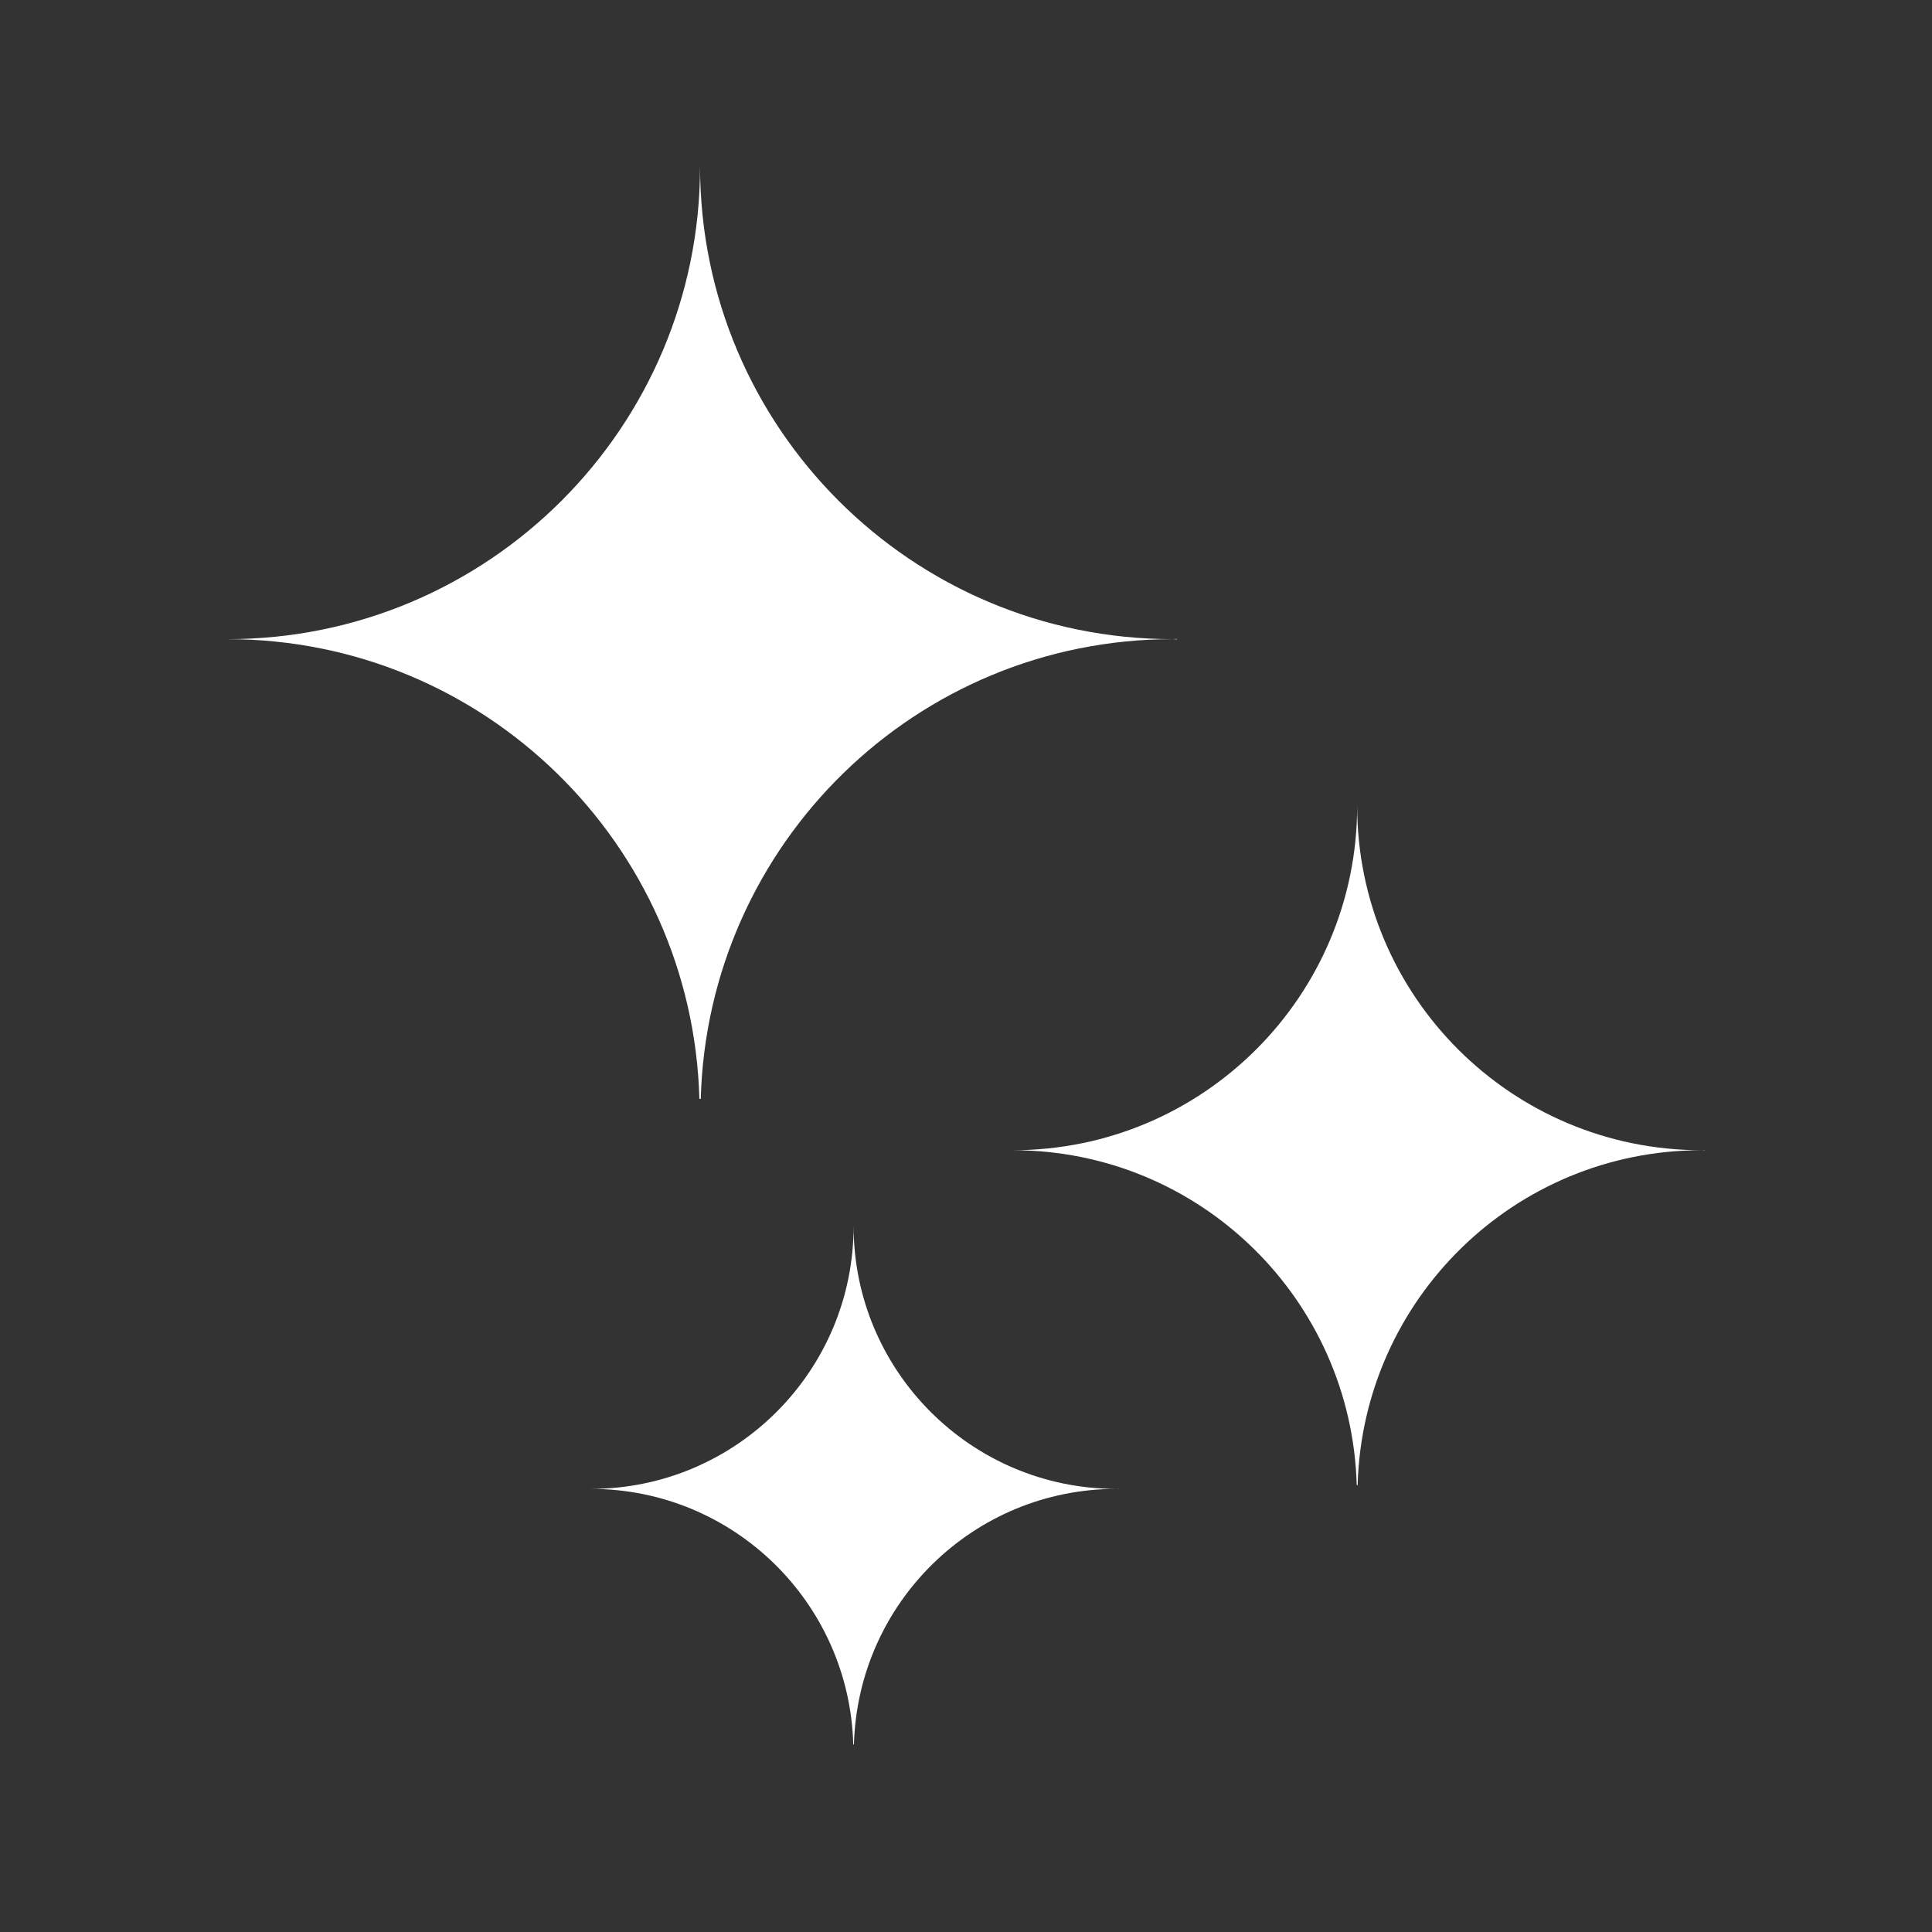 <?xml version="1.0" encoding="UTF-8"?>
<svg id="Layer_1" data-name="Layer 1" xmlns="http://www.w3.org/2000/svg" viewBox="0 0 170 170">
  <rect x="0" y="0" width="170" height="170" fill="#333333" stroke="none"/>
  <defs>
    <style>
      .cls-1 {
        fill: #fff;
        stroke-width: 0px;
      }
    </style>
  </defs>
  <g>
    <path class="cls-1" d="M103.56,56.22c-.12,0-.24.02-.36.02.12,0,.24.02.36.02v-.04Z"/>
    <path class="cls-1" d="M20,56.24c22.59,0,40.93,18.01,41.54,40.45h.12c.62-22.44,18.96-40.45,41.54-40.45-22.98,0-41.6-18.63-41.6-41.6,0,22.98-18.63,41.6-41.6,41.6Z"/>
  </g>
  <g>
    <path class="cls-1" d="M150,101.2c-.09,0-.17.01-.26.01.09,0,.17.01.26.01v-.03Z"/>
    <path class="cls-1" d="M89.11,101.21c16.46,0,29.82,13.12,30.27,29.47h.08c.45-16.35,13.81-29.47,30.27-29.47-16.74,0-30.31-13.57-30.31-30.31,0,16.74-13.57,30.31-30.31,30.31Z"/>
  </g>
  <g>
    <path class="cls-1" d="M98.44,131c-.07,0-.13,0-.2,0,.07,0,.13,0,.2.01v-.02Z"/>
    <path class="cls-1" d="M51.98,131.01c12.56,0,22.76,10.01,23.1,22.49h.06c.34-12.48,10.54-22.49,23.1-22.49-12.77,0-23.13-10.36-23.13-23.13,0,12.77-10.36,23.13-23.13,23.13Z"/>
  </g>
</svg>